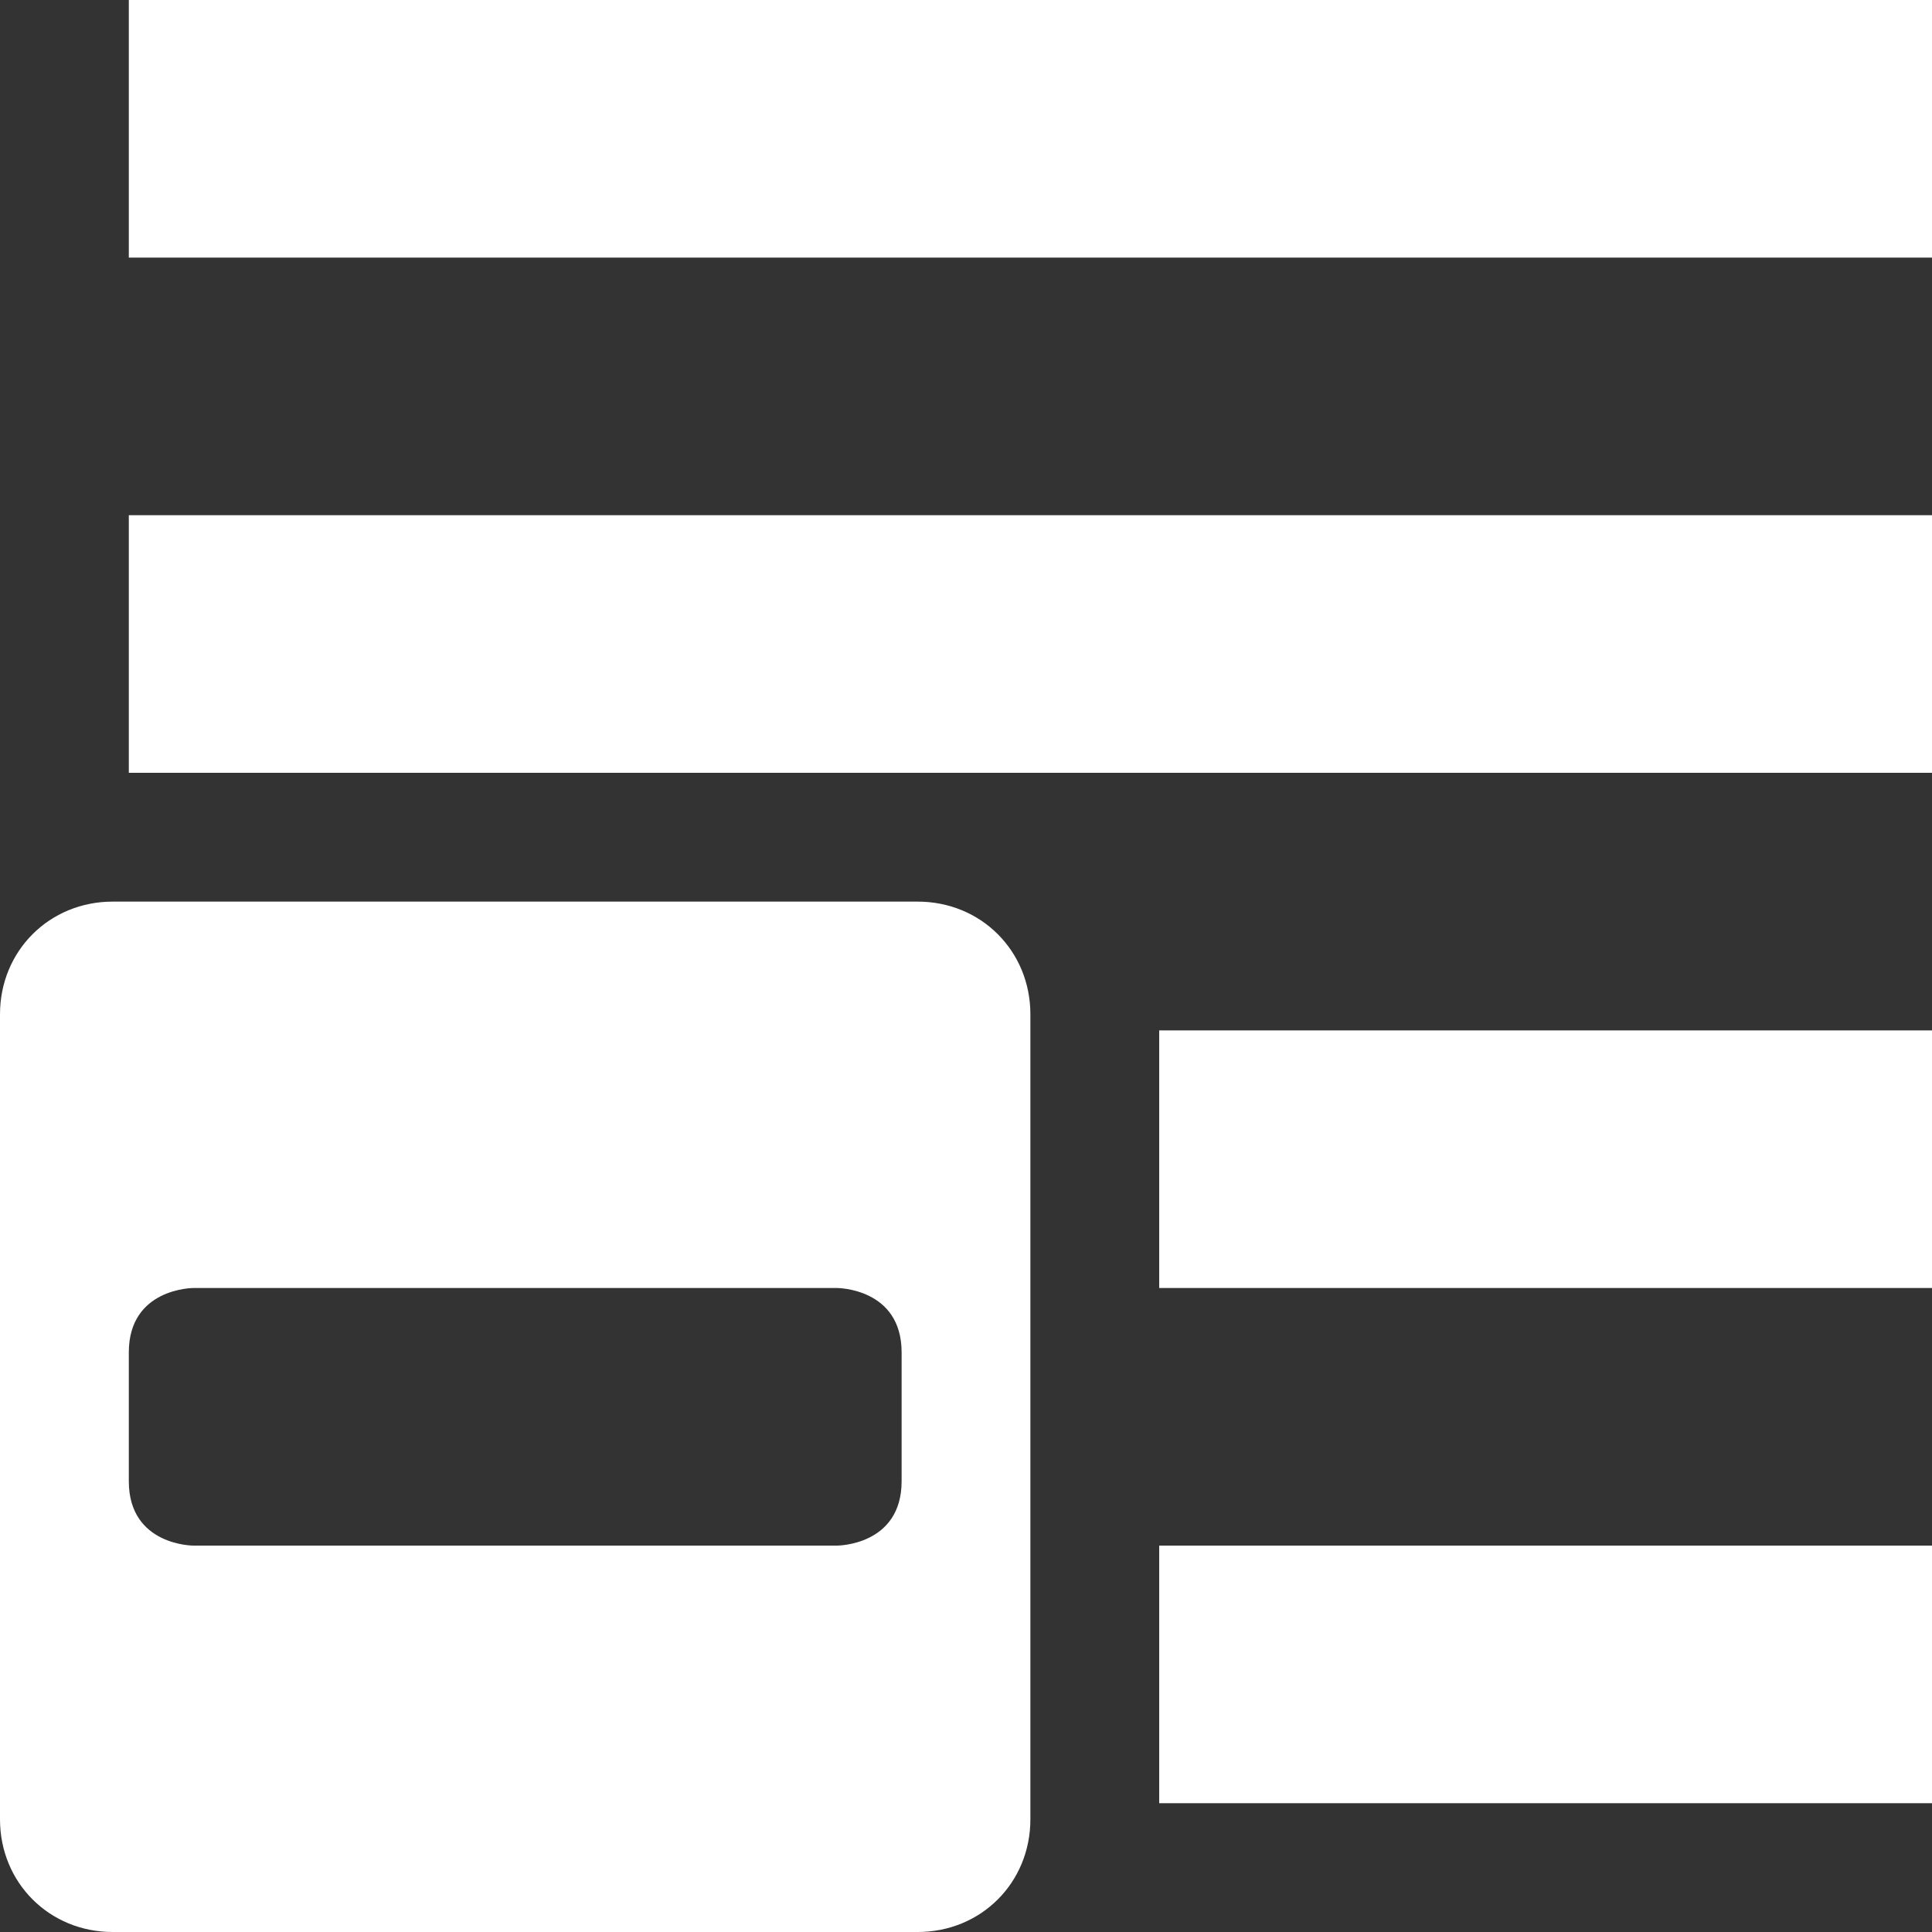 <svg width="40" height="40" viewBox="0 0 40 40" fill="none" xmlns="http://www.w3.org/2000/svg">
<rect x="0" y="0" width="40" height="40" fill="#333333" stroke="none"/>
<g clip-path="url(#clip0_51_605)">
<path d="M40 0V5.333H2.667V0H40ZM40 10.667V16H2.667V10.667H40ZM19 18.667C20.312 18.667 21.333 19.688 21.333 21V37.667C21.333 38.979 20.312 40 19 40H2.333C1.021 40 0 38.979 0 37.667V21C0 19.688 1.021 18.667 2.333 18.667H19ZM40 21.333V26.667H24V21.333H40ZM17.333 26.667H4C4 26.667 2.667 26.667 2.667 28V30.667C2.667 32 4 32 4 32H17.333C17.333 32 18.667 32 18.667 30.667V28C18.667 26.667 17.333 26.667 17.333 26.667ZM40 32V37.333H24V32H40Z" fill="white"/>
</g>
<defs>
<clipPath id="clip0_51_605">
<rect width="40" height="40" fill="white"/>
</clipPath>
</defs>
</svg>
